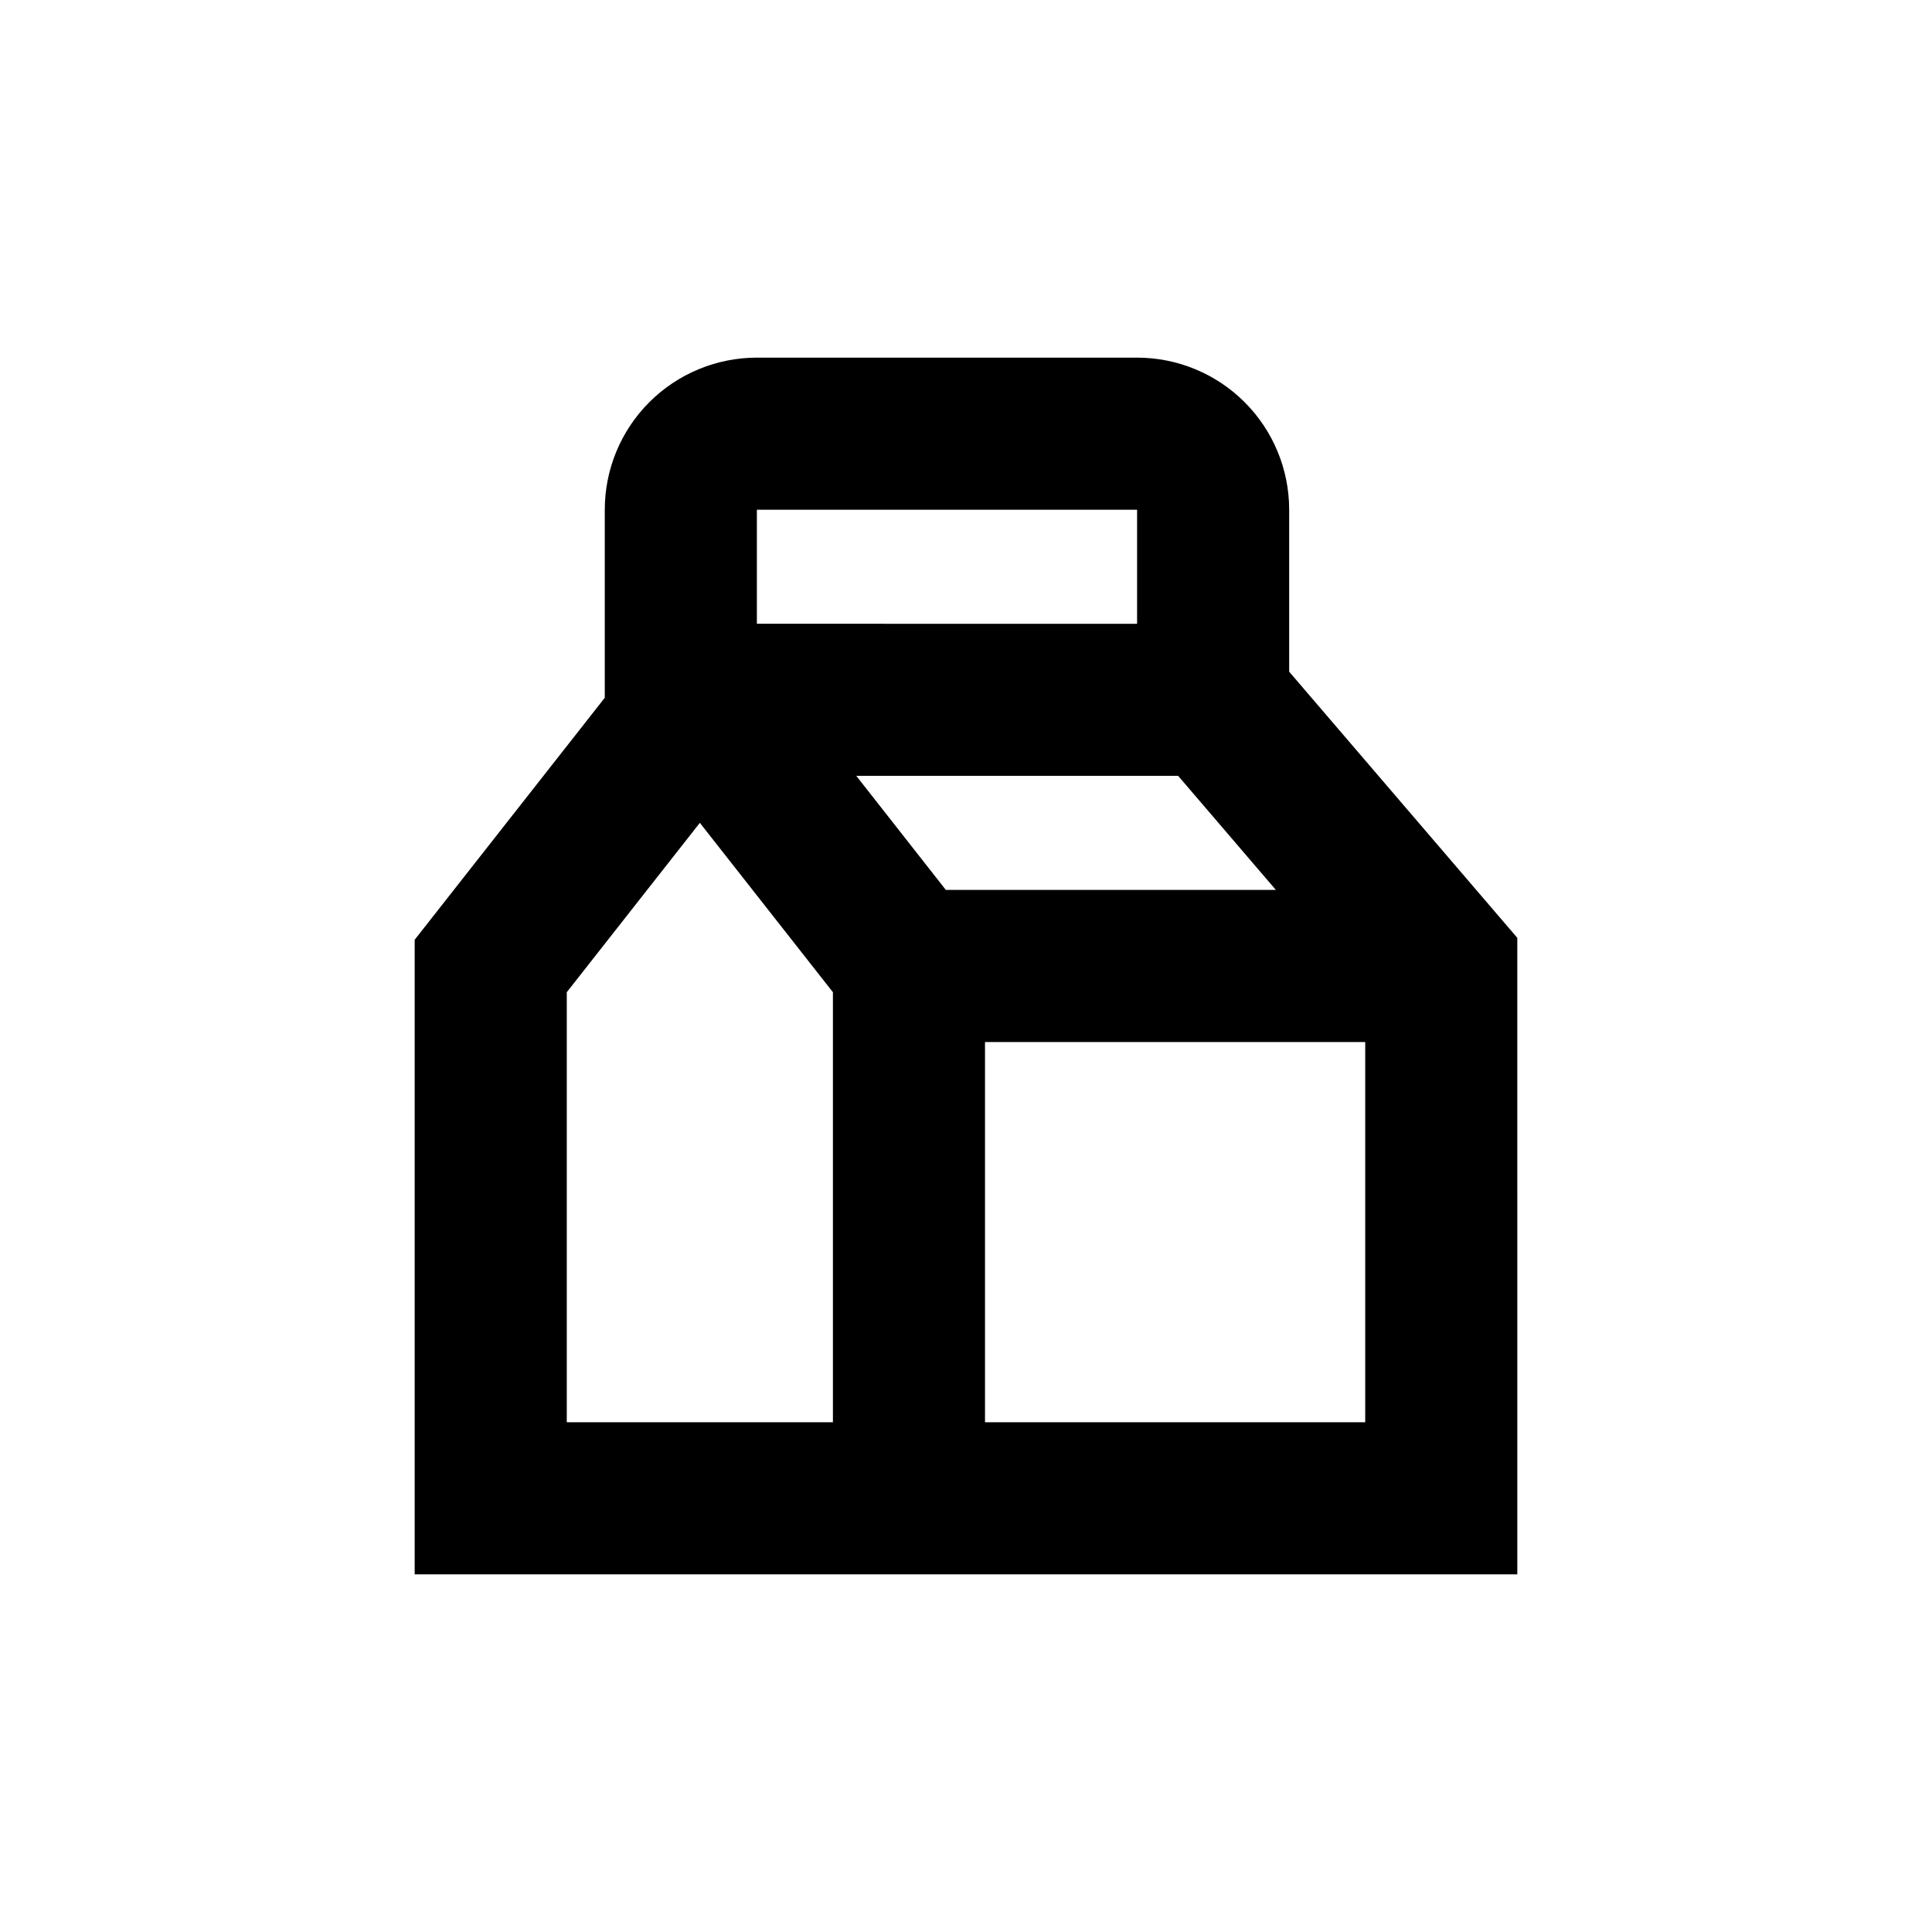 <?xml version="1.0" encoding="UTF-8"?>
<!-- Uploaded to: ICON Repo, www.svgrepo.com, Generator: ICON Repo Mixer Tools -->
<svg fill="#000000" width="800px" height="800px" version="1.1" viewBox="144 144 512 512" xmlns="http://www.w3.org/2000/svg">
 <path d="m546.1 392.54-60.457-70.535v-42.922c0-10.691-4.246-20.941-11.805-28.5-7.559-7.559-17.809-11.805-28.5-11.805h-100.76c-10.688 0-20.941 4.246-28.5 11.805-7.559 7.559-11.805 17.809-11.805 28.5v49.828l-50.379 64.133v168.17h292.21zm-201.52-113.46h100.76v30.23l-100.76-0.004zm20.152 241.83h-70.531v-113.96l35.266-44.891 35.266 44.891zm6.195-171.3h85.297l25.895 30.23h-87.461zm34.109 171.3v-100.76h100.76v100.76z"/>
</svg>